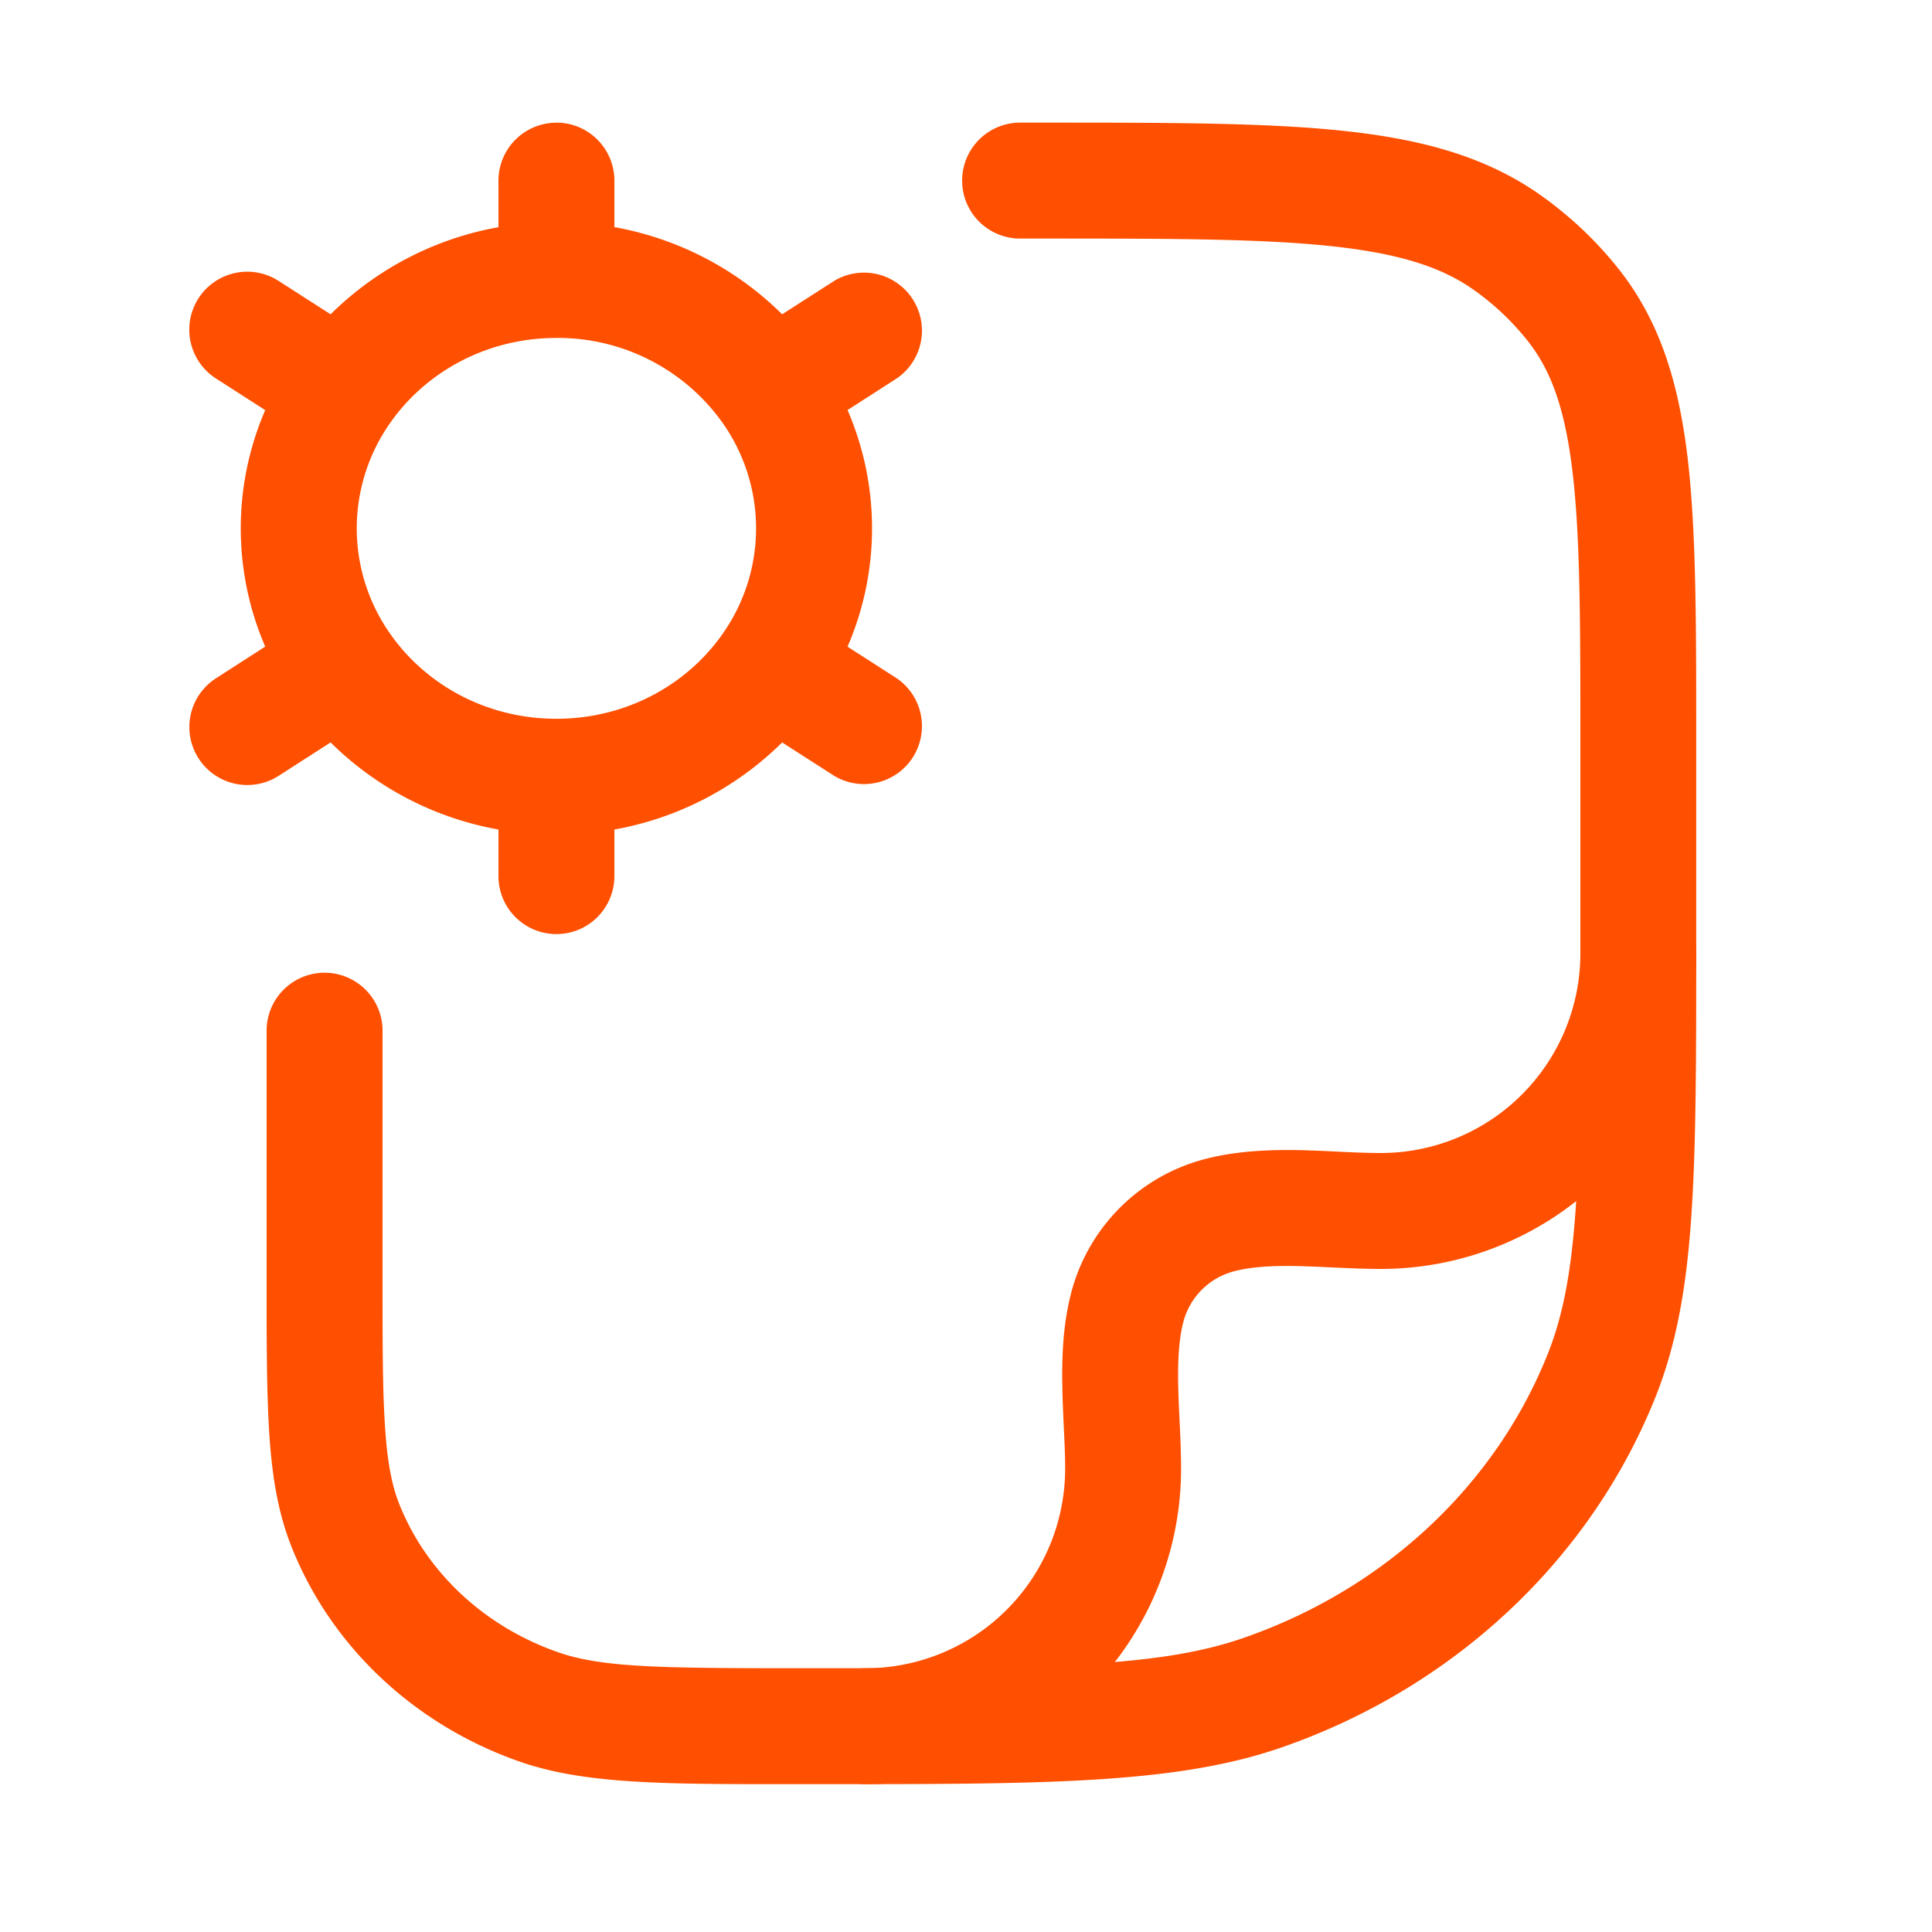 <svg xmlns="http://www.w3.org/2000/svg" xml:space="preserve" width="512" height="512" style="enable-background:new 0 0 512 512" viewBox="0 0 25 25"><g fill="#ff4f00" fill-rule="evenodd" clip-rule="evenodd"><path d="M7.2 1.587a.75.75 0 0 1 .75.75v.602a4.115 4.115 0 0 1 2.171 1.128l.673-.432a.75.75 0 0 1 .811 1.261l-.638.41a3.855 3.855 0 0 1 0 3.062l.638.41a.75.75 0 0 1-.811 1.261l-.673-.432a4.116 4.116 0 0 1-2.171 1.127v.603a.75.75 0 0 1-1.5 0v-.603a4.116 4.116 0 0 1-2.172-1.127l-.672.432a.75.75 0 0 1-.811-1.262l.637-.41a3.855 3.855 0 0 1 0-3.06l-.638-.41a.75.75 0 0 1 .811-1.262l.673.432A4.115 4.115 0 0 1 6.45 2.94v-.602a.75.75 0 0 1 .75-.75zm0 2.786c-.908 0-1.698.445-2.157 1.108a2.369 2.369 0 0 0 0 2.712c.459.663 1.249 1.108 2.157 1.108s1.698-.445 2.157-1.108a2.369 2.369 0 0 0 0-2.712A2.614 2.614 0 0 0 7.2 4.373z" data-original="#000000"/><path d="M17.205 3.183c-.909-.095-2.086-.096-3.732-.096H13.2a.75.75 0 0 1 0-1.5h.316c1.594 0 2.849 0 3.845.104 1.016.106 1.853.327 2.568.83.382.27.722.59 1.01.952.545.685.785 1.49.9 2.463.11.944.11 2.132.11 3.626v2.62c0 1.459 0 2.59-.06 3.504-.06.926-.186 1.68-.46 2.374-.839 2.114-2.604 3.766-4.82 4.543-1.378.484-3.07.484-6.035.484h-.363c-1.635 0-2.654 0-3.495-.295-1.349-.473-2.43-1.481-2.945-2.78-.175-.442-.25-.91-.286-1.455-.035-.532-.035-1.188-.035-2.012v-3.208a.75.75 0 0 1 1.5 0v3.182c0 .856 0 1.462.032 1.94.03.47.09.764.183 1 .347.874 1.087 1.58 2.048 1.918.567.2 1.306.21 3.169.21 3.212 0 4.625-.01 5.731-.4 1.827-.64 3.251-1.99 3.92-3.68.194-.49.304-1.068.36-1.92.056-.858.057-1.94.057-3.432V9.61c0-1.553-.001-2.652-.101-3.499-.098-.829-.281-1.324-.584-1.704a3.382 3.382 0 0 0-.7-.66c-.417-.293-.963-.47-1.86-.564z" data-original="#000000"/><path d="M21.2 11.587a.75.75 0 0 1 .75.75 4.083 4.083 0 0 1-4.083 4.083c-.186 0-.376-.008-.553-.016l-.068-.003a17.32 17.32 0 0 0-.451-.018c-.34-.007-.613.01-.833.069a.916.916 0 0 0-.648.648c-.058.219-.075.491-.068.832.003.147.01.295.018.451 0 .023.002.045.003.068.008.177.016.367.016.553a4.083 4.083 0 0 1-4.083 4.083.75.75 0 0 1 0-1.5 2.583 2.583 0 0 0 2.583-2.583c0-.147-.006-.306-.015-.483l-.003-.066c-.007-.155-.015-.324-.018-.492-.008-.38.004-.823.119-1.252a2.417 2.417 0 0 1 1.708-1.708c.429-.115.872-.127 1.252-.12a18.759 18.759 0 0 1 .558.023c.177.008.335.014.483.014a2.583 2.583 0 0 0 2.583-2.583.75.75 0 0 1 .75-.75z" data-original="#000000"/></g></svg>